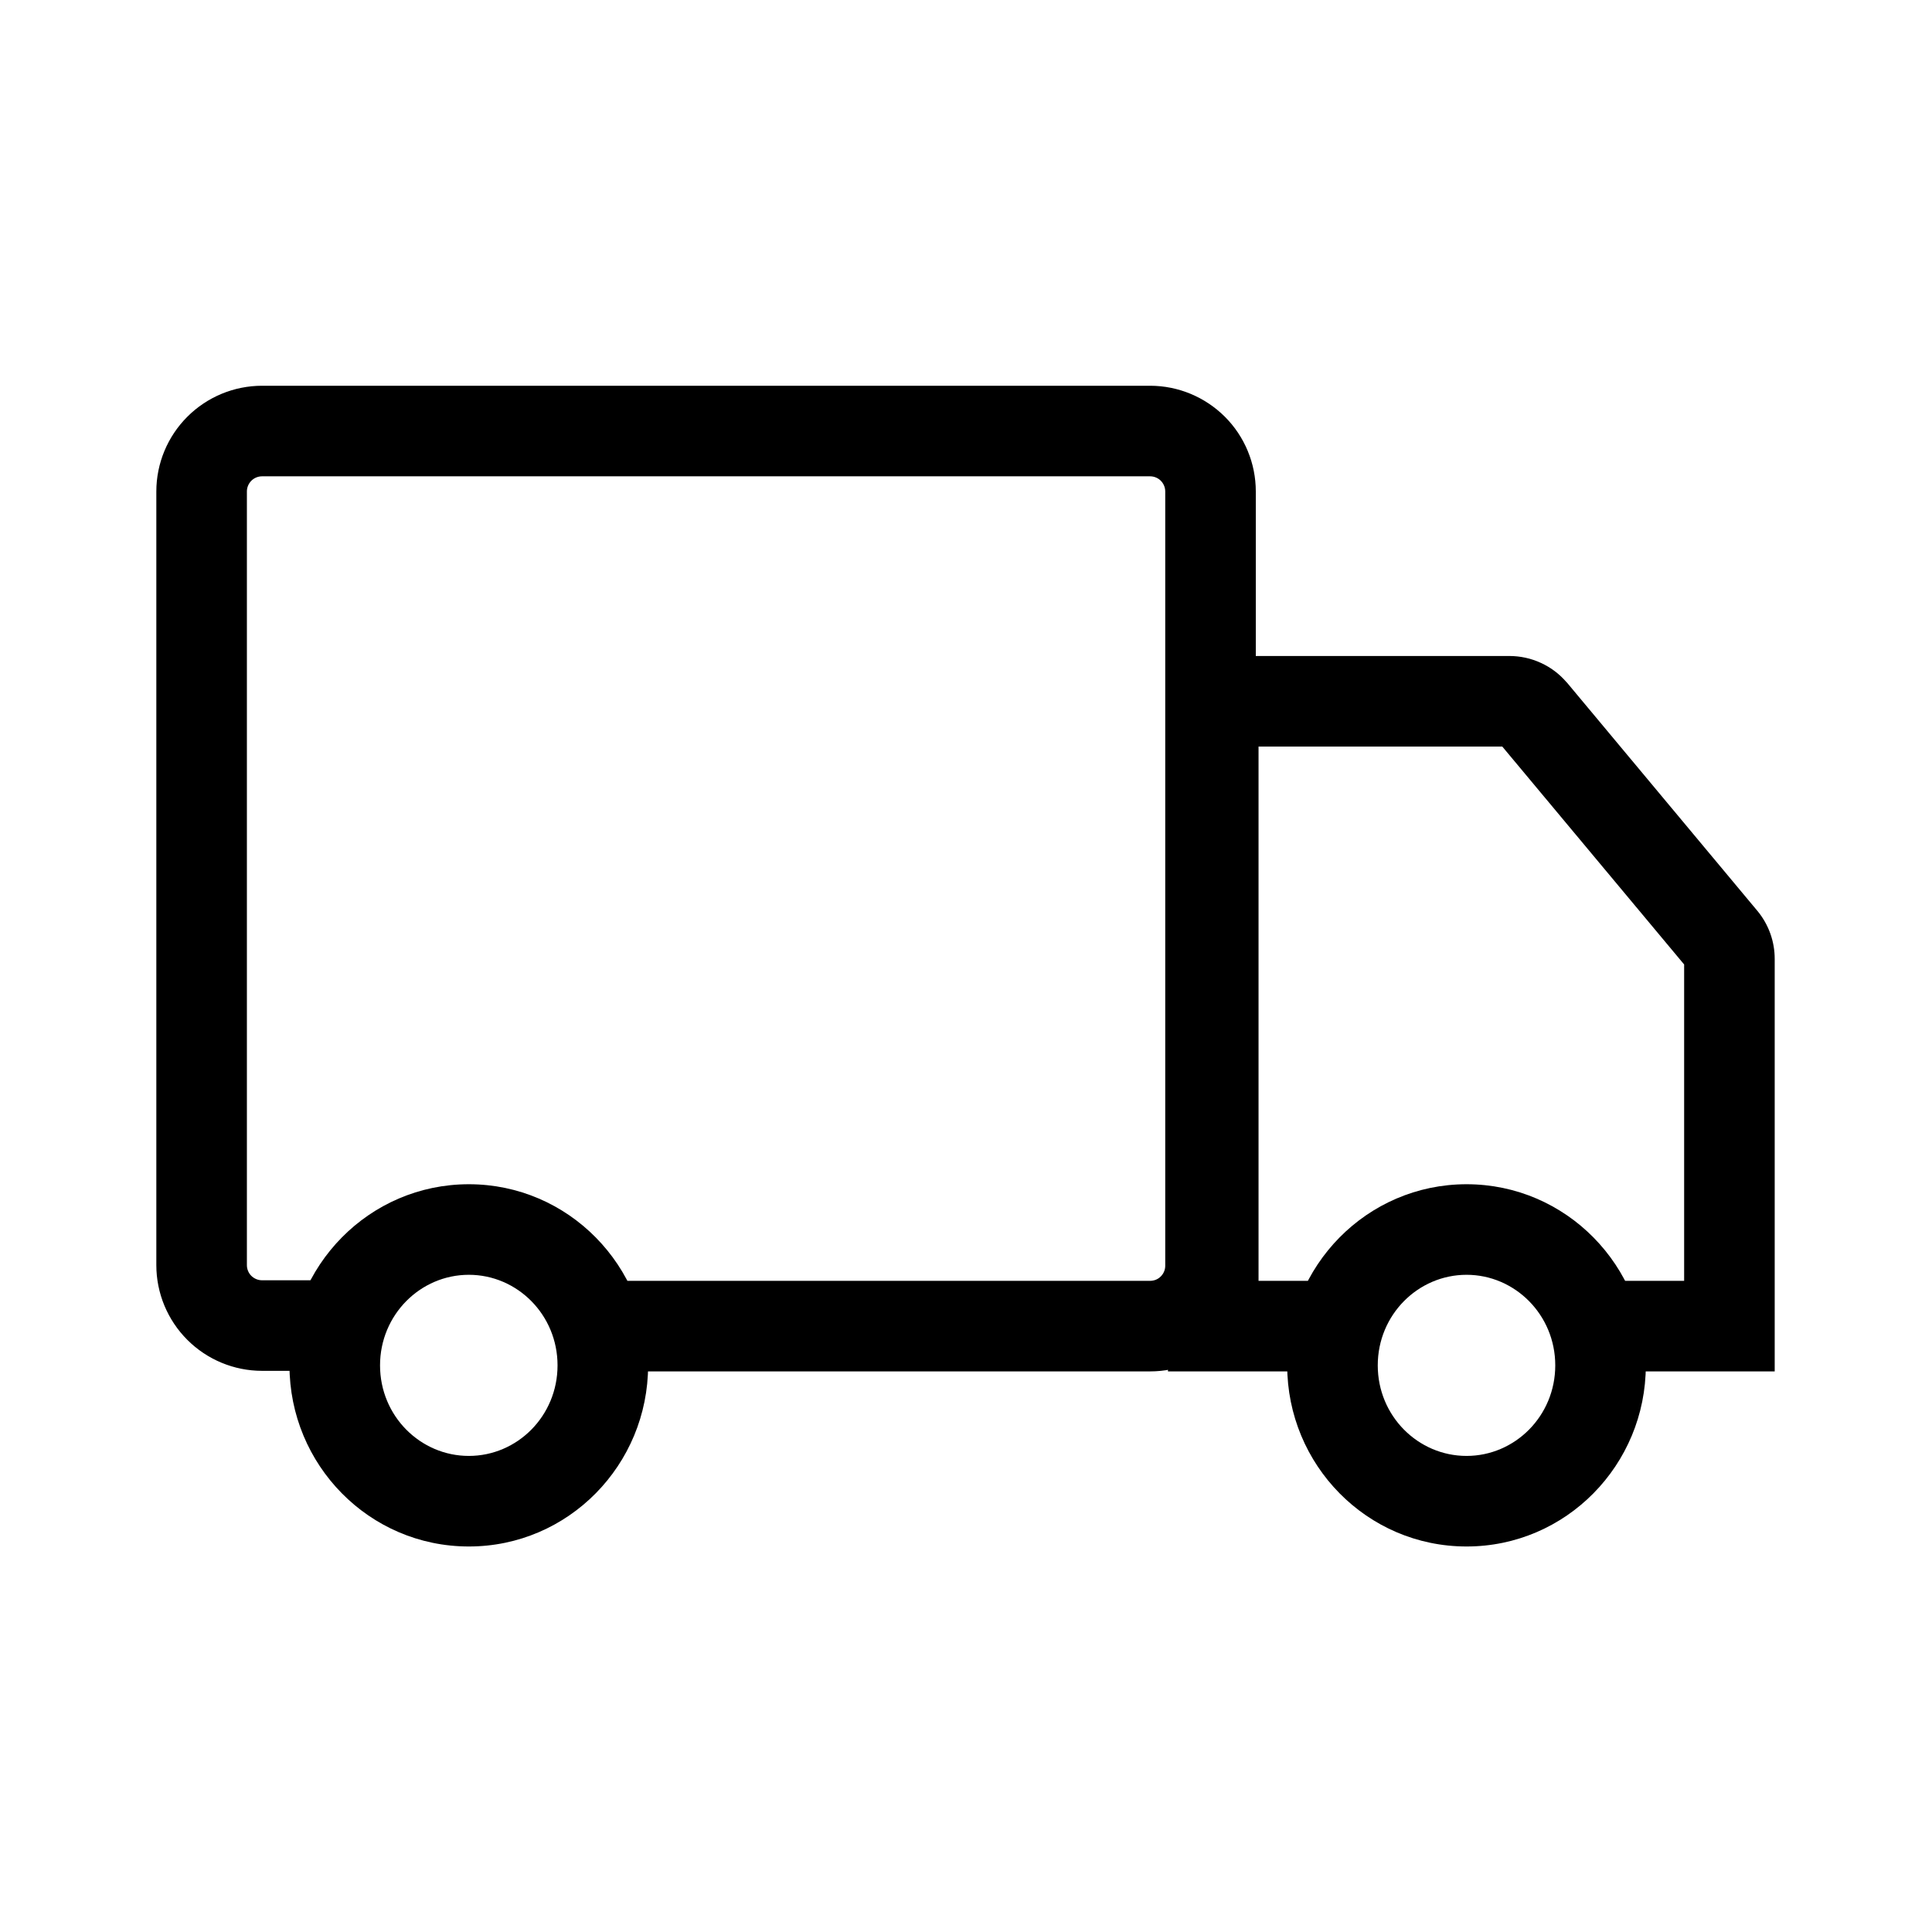 <svg xmlns="http://www.w3.org/2000/svg" width="24" height="24" viewBox="0 0 24 24" fill="none"><path fill-rule="evenodd" clip-rule="evenodd" d="M2.327 5.177C2.573 4.931 2.907 4.792 3.255 4.792H14.287C14.636 4.792 14.969 4.931 15.216 5.177C15.462 5.423 15.6 5.757 15.6 6.105V15.724C15.6 16.072 15.462 16.406 15.216 16.652C14.969 16.898 14.636 17.036 14.287 17.036H7.331V15.911H14.287C14.337 15.911 14.385 15.892 14.42 15.856C14.455 15.821 14.475 15.774 14.475 15.724V6.105C14.475 6.055 14.455 6.008 14.42 5.972C14.385 5.937 14.337 5.917 14.287 5.917H3.255C3.205 5.917 3.158 5.937 3.122 5.972C3.087 6.008 3.067 6.055 3.067 6.105V15.716C3.067 15.766 3.087 15.814 3.122 15.849C3.158 15.884 3.205 15.904 3.255 15.904H4.23V17.029H3.255C2.907 17.029 2.573 16.89 2.327 16.644C2.081 16.398 1.942 16.064 1.942 15.716V6.105C1.942 5.757 2.081 5.423 2.327 5.177Z" fill="black"></path><path fill-rule="evenodd" clip-rule="evenodd" d="M14.509 8.149H18.75C18.75 8.149 18.75 8.149 18.75 8.149C18.885 8.149 19.019 8.178 19.142 8.235C19.265 8.291 19.374 8.374 19.462 8.477L19.465 8.479L21.83 11.314L21.831 11.315C21.97 11.483 22.047 11.695 22.046 11.914V17.036H19.875V15.911H20.921V11.981L18.662 9.274H15.634V15.911H16.624V17.036H14.509V8.149ZM20.921 11.914C20.921 11.913 20.921 11.913 20.921 11.913L20.921 11.913V11.914Z" fill="black"></path><path fill-rule="evenodd" clip-rule="evenodd" d="M5.824 15.836C5.222 15.836 4.721 16.333 4.721 16.961C4.721 17.59 5.222 18.086 5.824 18.086C6.426 18.086 6.926 17.59 6.926 16.961C6.926 16.333 6.426 15.836 5.824 15.836ZM3.596 16.961C3.596 15.726 4.586 14.711 5.824 14.711C7.061 14.711 8.051 15.726 8.051 16.961C8.051 18.197 7.061 19.211 5.824 19.211C4.586 19.211 3.596 18.197 3.596 16.961Z" fill="black"></path><path fill-rule="evenodd" clip-rule="evenodd" d="M18.218 15.836C17.616 15.836 17.115 16.333 17.115 16.961C17.115 17.59 17.616 18.086 18.218 18.086C18.819 18.086 19.32 17.59 19.32 16.961C19.32 16.333 18.819 15.836 18.218 15.836ZM15.99 16.961C15.99 15.726 16.98 14.711 18.218 14.711C19.455 14.711 20.445 15.726 20.445 16.961C20.445 18.197 19.455 19.211 18.218 19.211C16.98 19.211 15.99 18.197 15.99 16.961Z" fill="black"></path></svg>